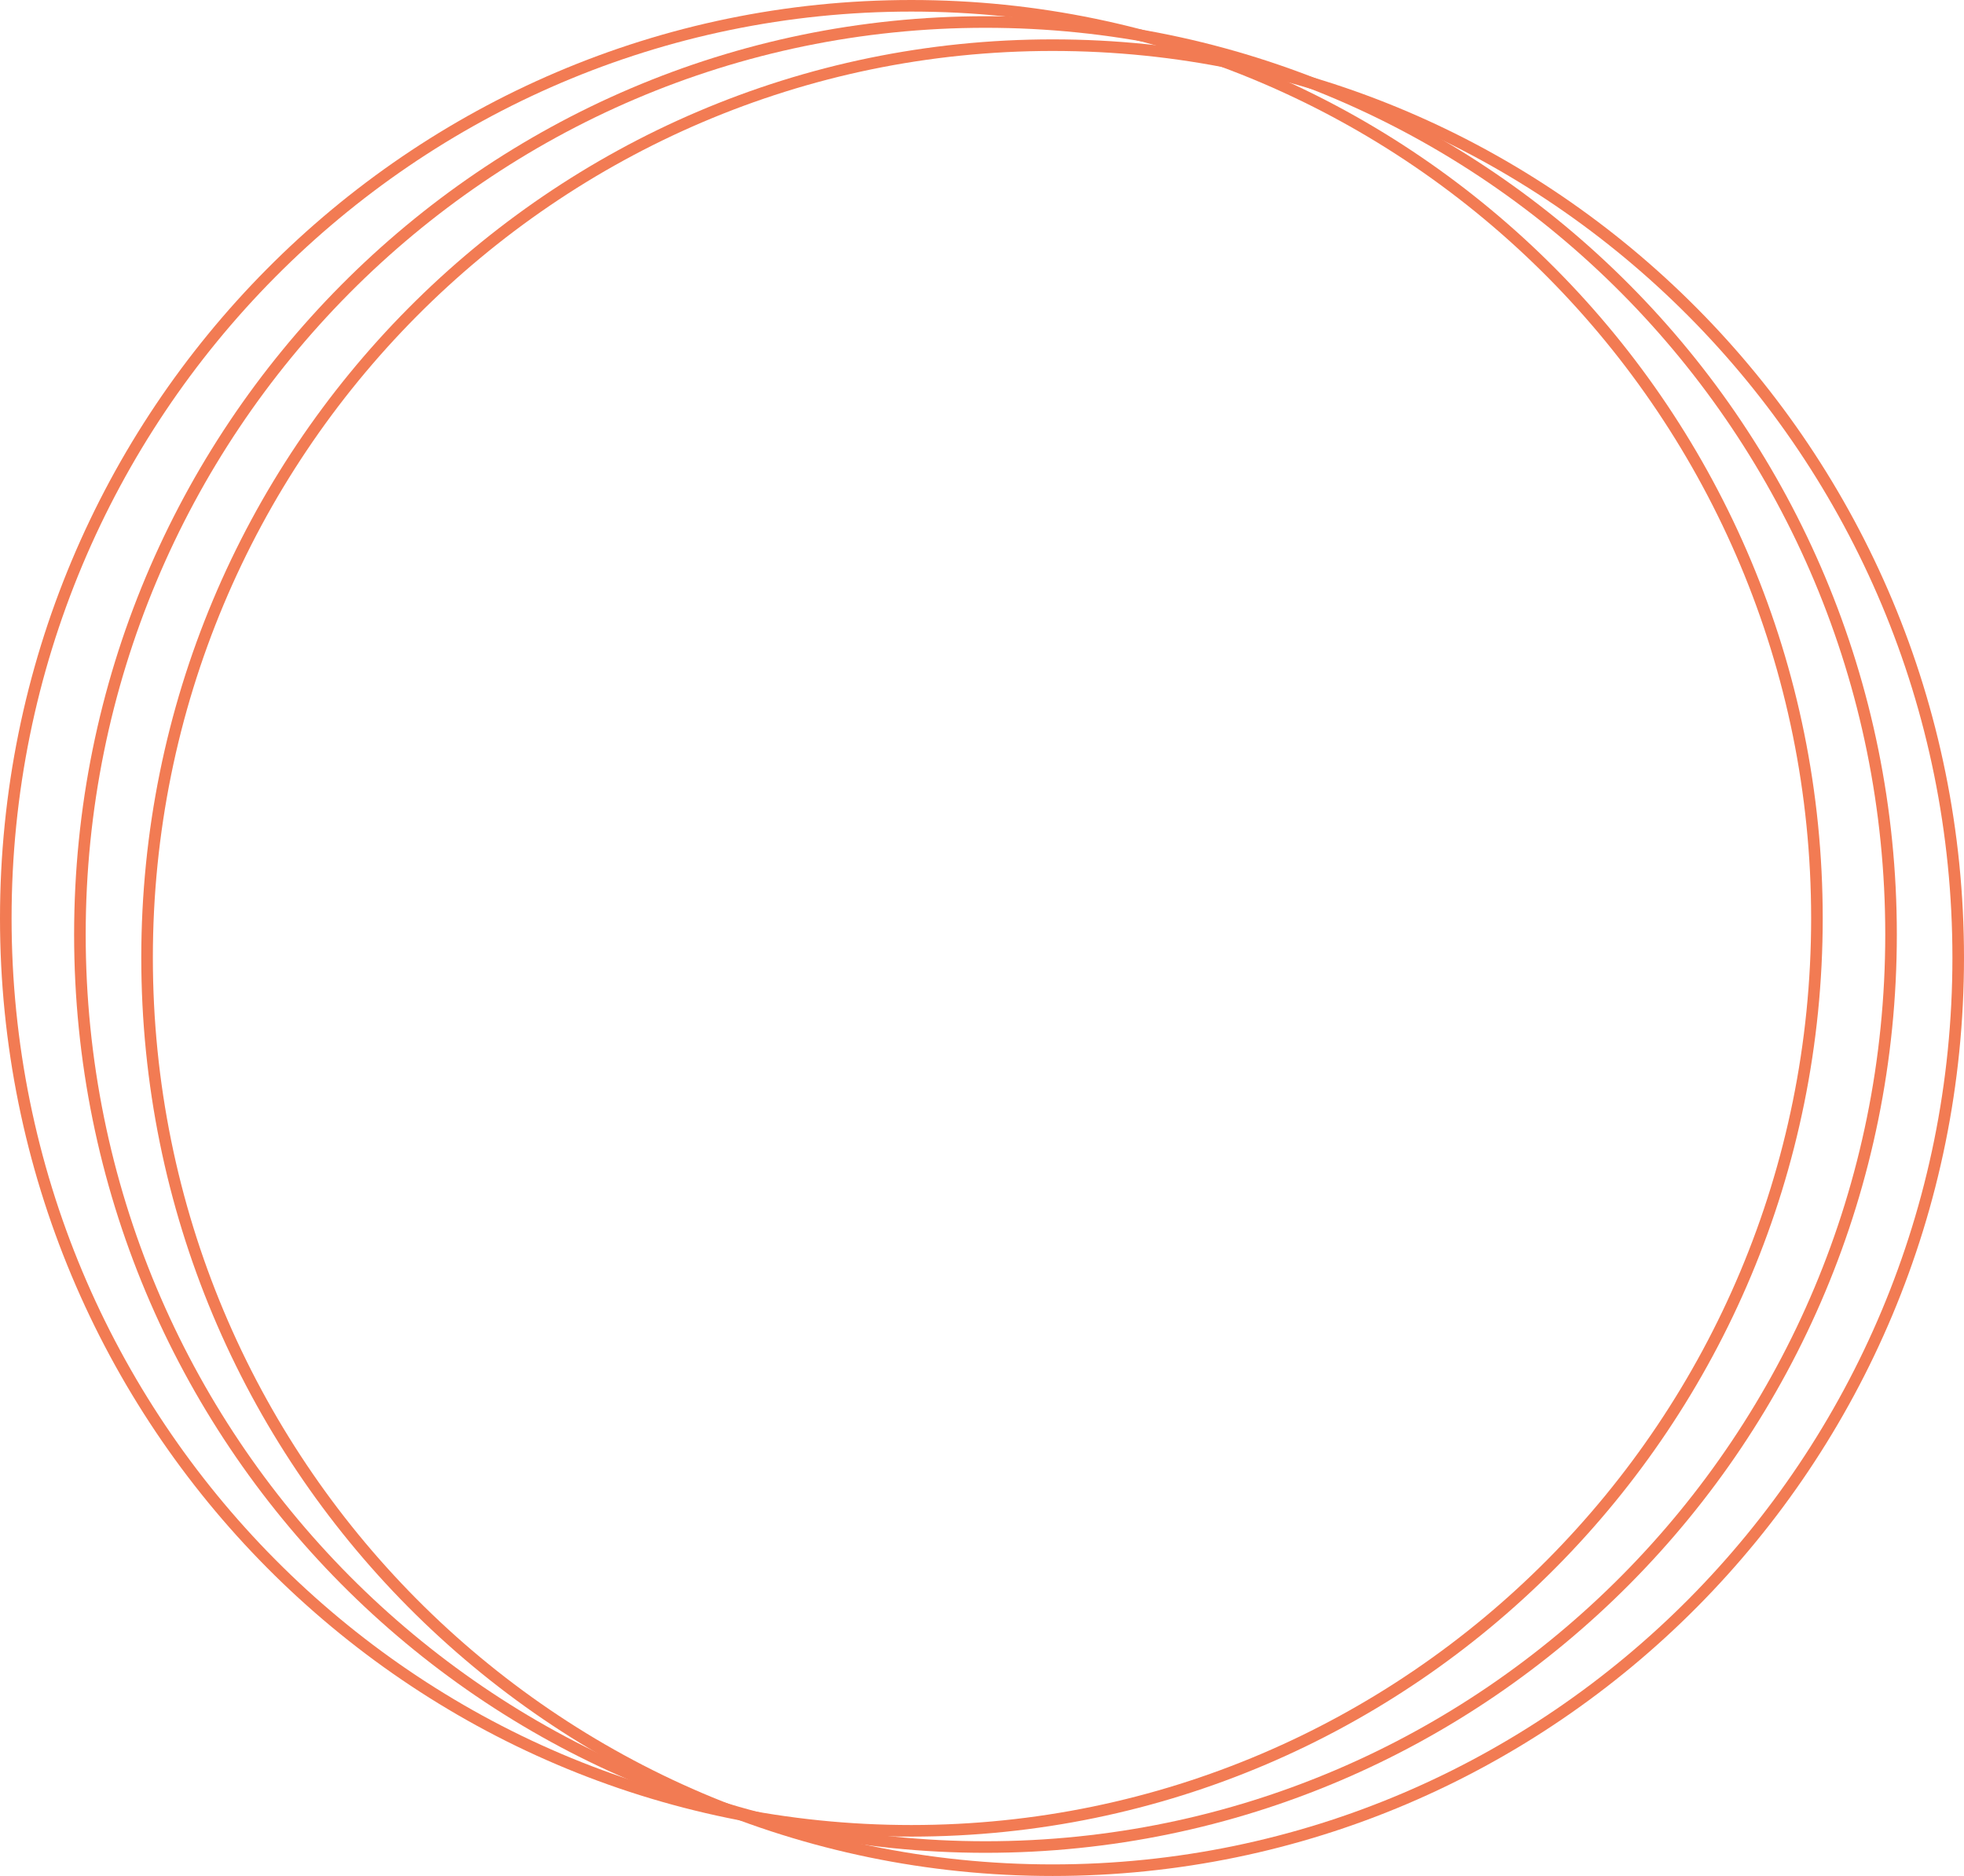 <?xml version="1.0" encoding="UTF-8"?> <svg xmlns="http://www.w3.org/2000/svg" width="848" height="810" viewBox="0 0 848 810" fill="none"> <path d="M784.5 396.5C784.5 614.118 609.425 790.5 393.5 790.5C177.575 790.5 2.5 614.118 2.5 396.5C2.5 178.882 177.575 2.5 393.5 2.5C609.425 2.5 784.5 178.882 784.5 396.5Z" stroke="#F27B53" stroke-width="5"></path> <path d="M816.5 403.5C816.5 621.118 641.425 797.5 425.5 797.5C209.575 797.5 34.5 621.118 34.5 403.5C34.5 185.882 209.575 9.5 425.5 9.5C641.425 9.5 816.5 185.882 816.5 403.5Z" stroke="#F27B53" stroke-width="5"></path> <path d="M845.5 413.5C845.5 631.118 670.425 807.5 454.5 807.5C238.575 807.5 63.5 631.118 63.5 413.5C63.5 195.882 238.575 19.5 454.5 19.5C670.425 19.5 845.5 195.882 845.5 413.5Z" stroke="#F27B53" stroke-width="5"></path> </svg> 